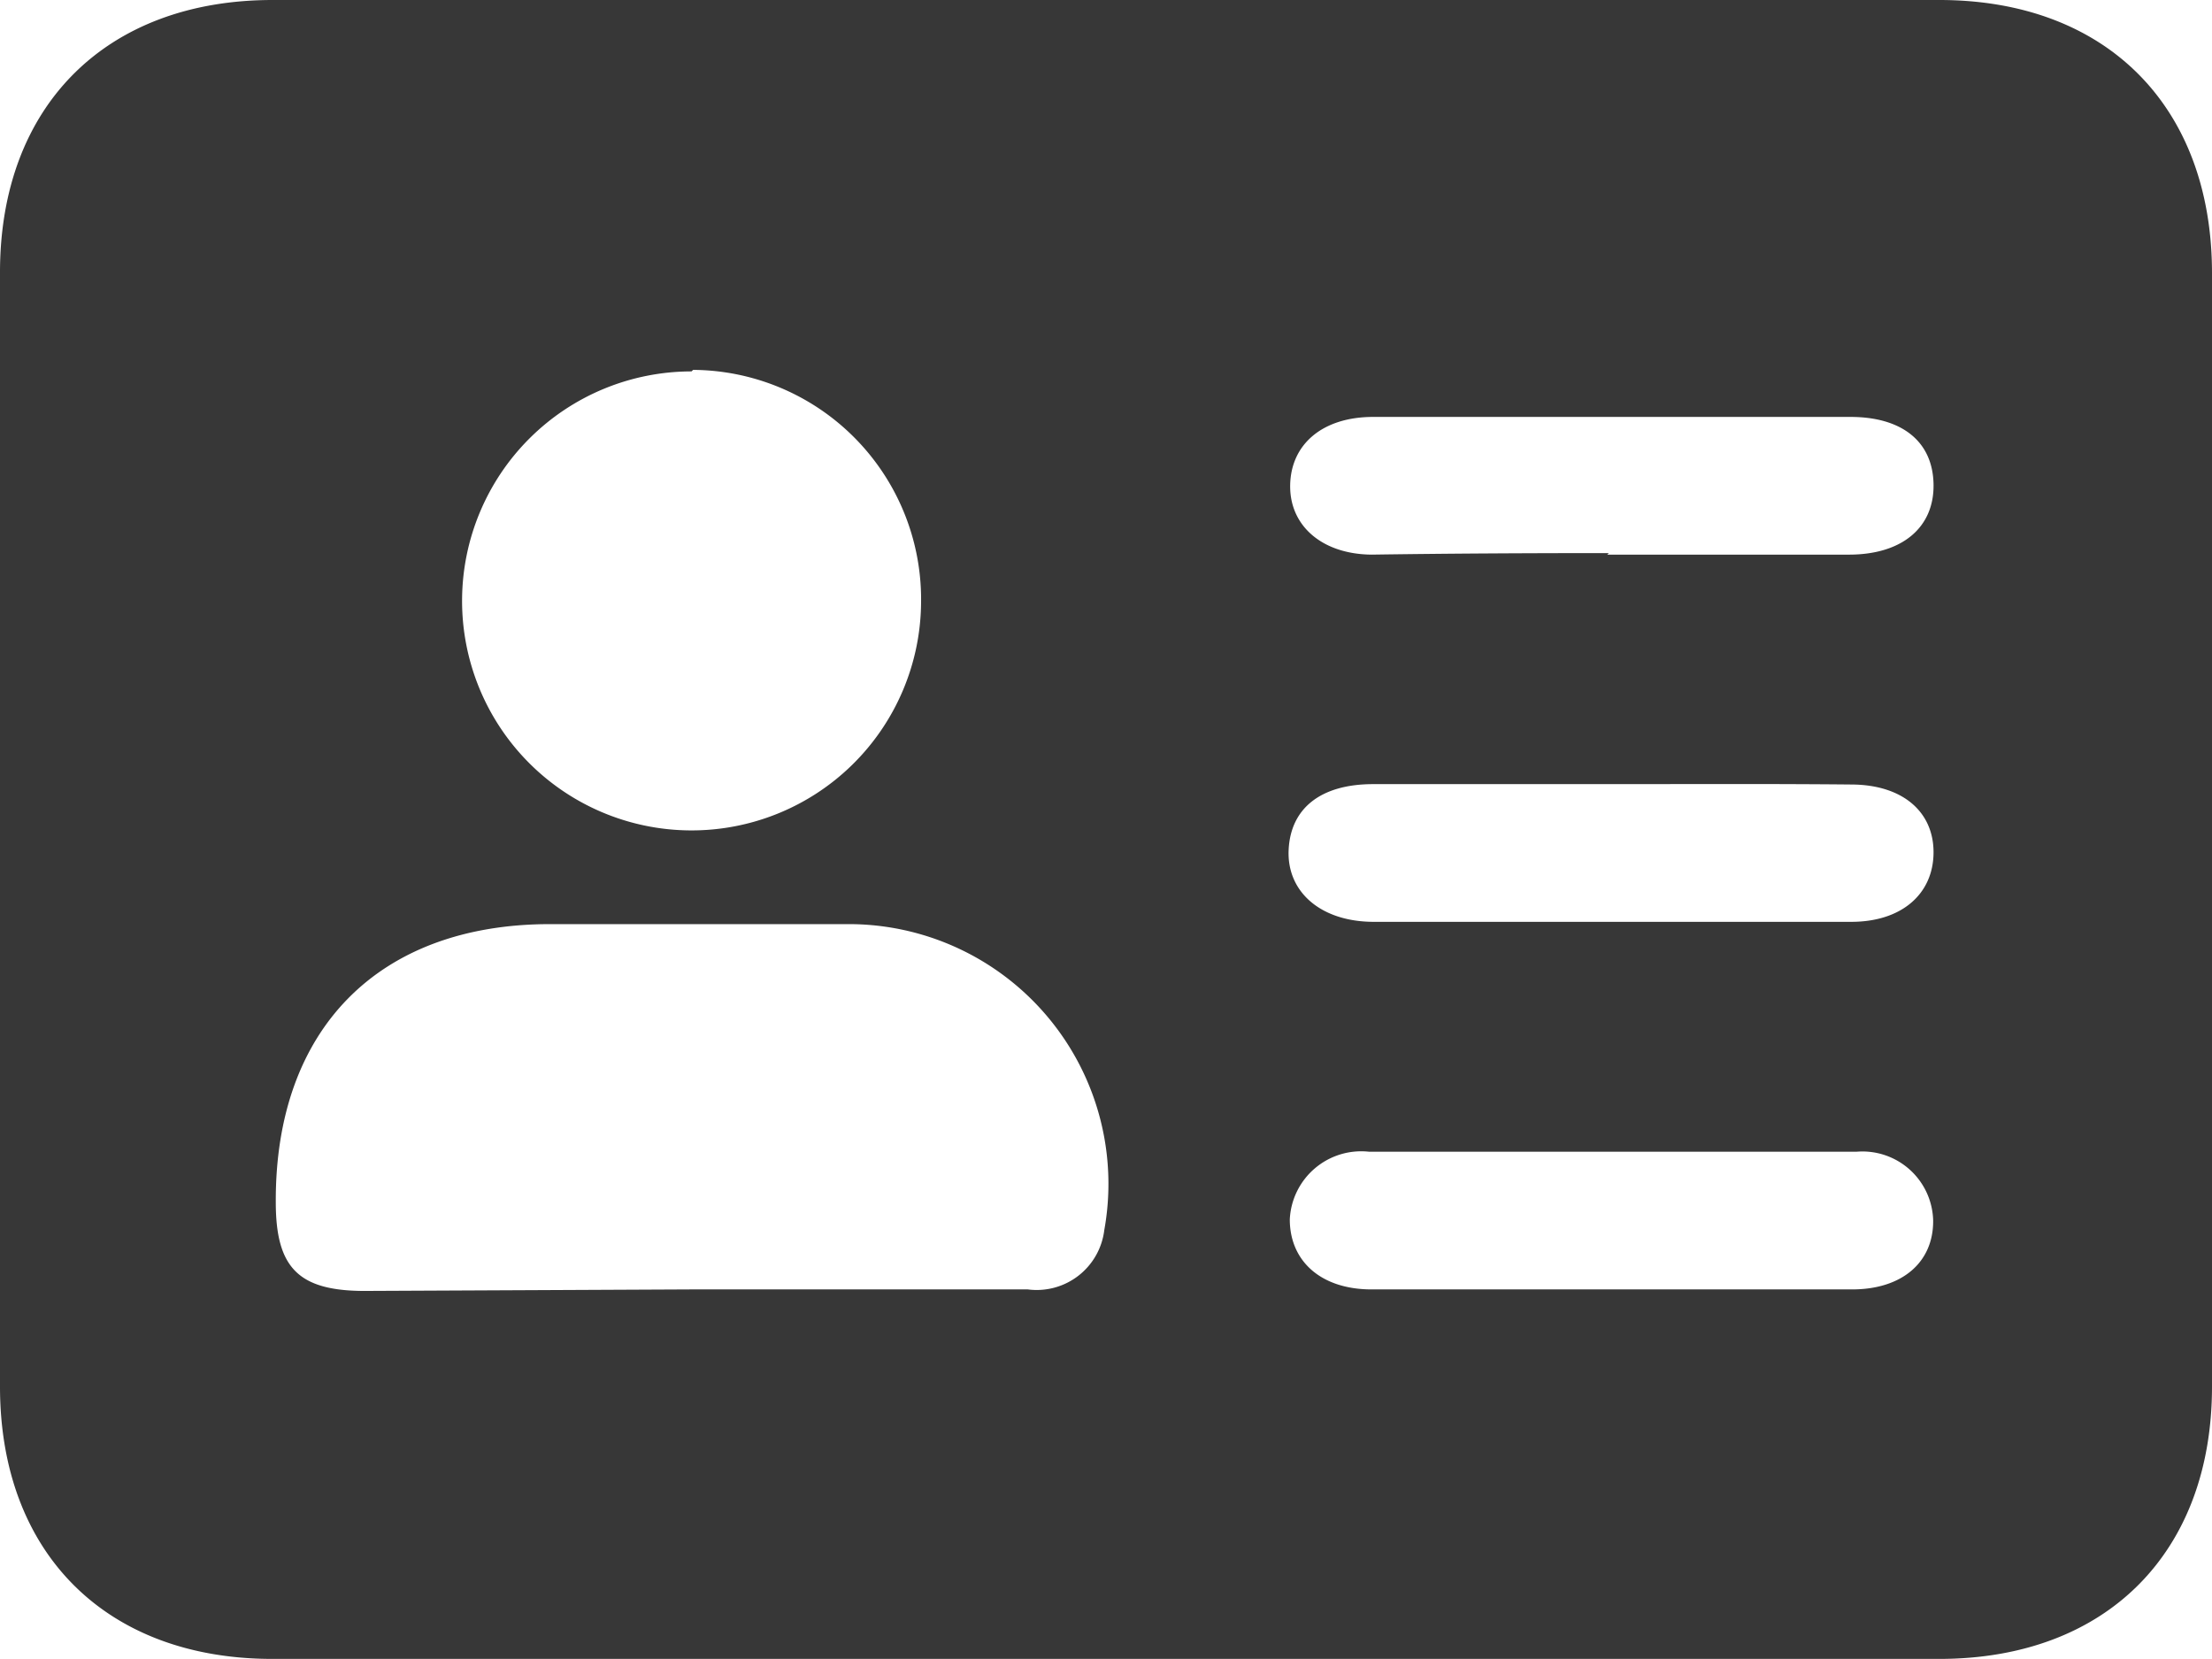 <?xml version="1.0" encoding="UTF-8"?> <svg xmlns="http://www.w3.org/2000/svg" viewBox="0 0 57.83 43.37"> <g id="Слой_2" data-name="Слой 2"> <g id="Слой_1-2" data-name="Слой 1"> <path d="M28.91,43.37H7.12C2.77,43.37,0,40.6,0,36.25V7.12C0,2.77,2.77,0,7.13,0H50.7c4.36,0,7.12,2.77,7.13,7.12V36.25c0,4.35-2.77,7.12-7.13,7.12ZM18.08,33.71c2.93,0,5.86,0,8.79,0a1.78,1.78,0,0,0,2-1.55,6.79,6.79,0,0,0-6.71-8c-2.6,0-5.19,0-7.78,0-4.49,0-7.19,2.75-7.17,7.27,0,1.71.59,2.31,2.29,2.32Zm0-24a6,6,0,1,0,6,6.07A6,6,0,0,0,18.12,9.67Zm23.94,4.79h6.32c1.39,0,2.23-.71,2.21-1.84s-.84-1.76-2.17-1.76H35.9c-1.32,0-2.15.71-2.17,1.78s.84,1.81,2.13,1.82C37.93,14.47,40,14.46,42.06,14.46Zm.08,6h-6.2c-1.37,0-2.16.63-2.21,1.72s.83,1.87,2.2,1.88q6.26,0,12.51,0c1.32,0,2.14-.73,2.15-1.8s-.8-1.78-2.13-1.79C46.35,20.49,44.25,20.5,42.14,20.5Zm0,13.21h6.32c1.32,0,2.13-.72,2.12-1.8a1.85,1.85,0,0,0-2-1.8q-6.37,0-12.75,0a1.87,1.87,0,0,0-2.07,1.77c0,1.08.8,1.82,2.11,1.83Z" style="fill:#373737"></path> </g> </g> </svg> 